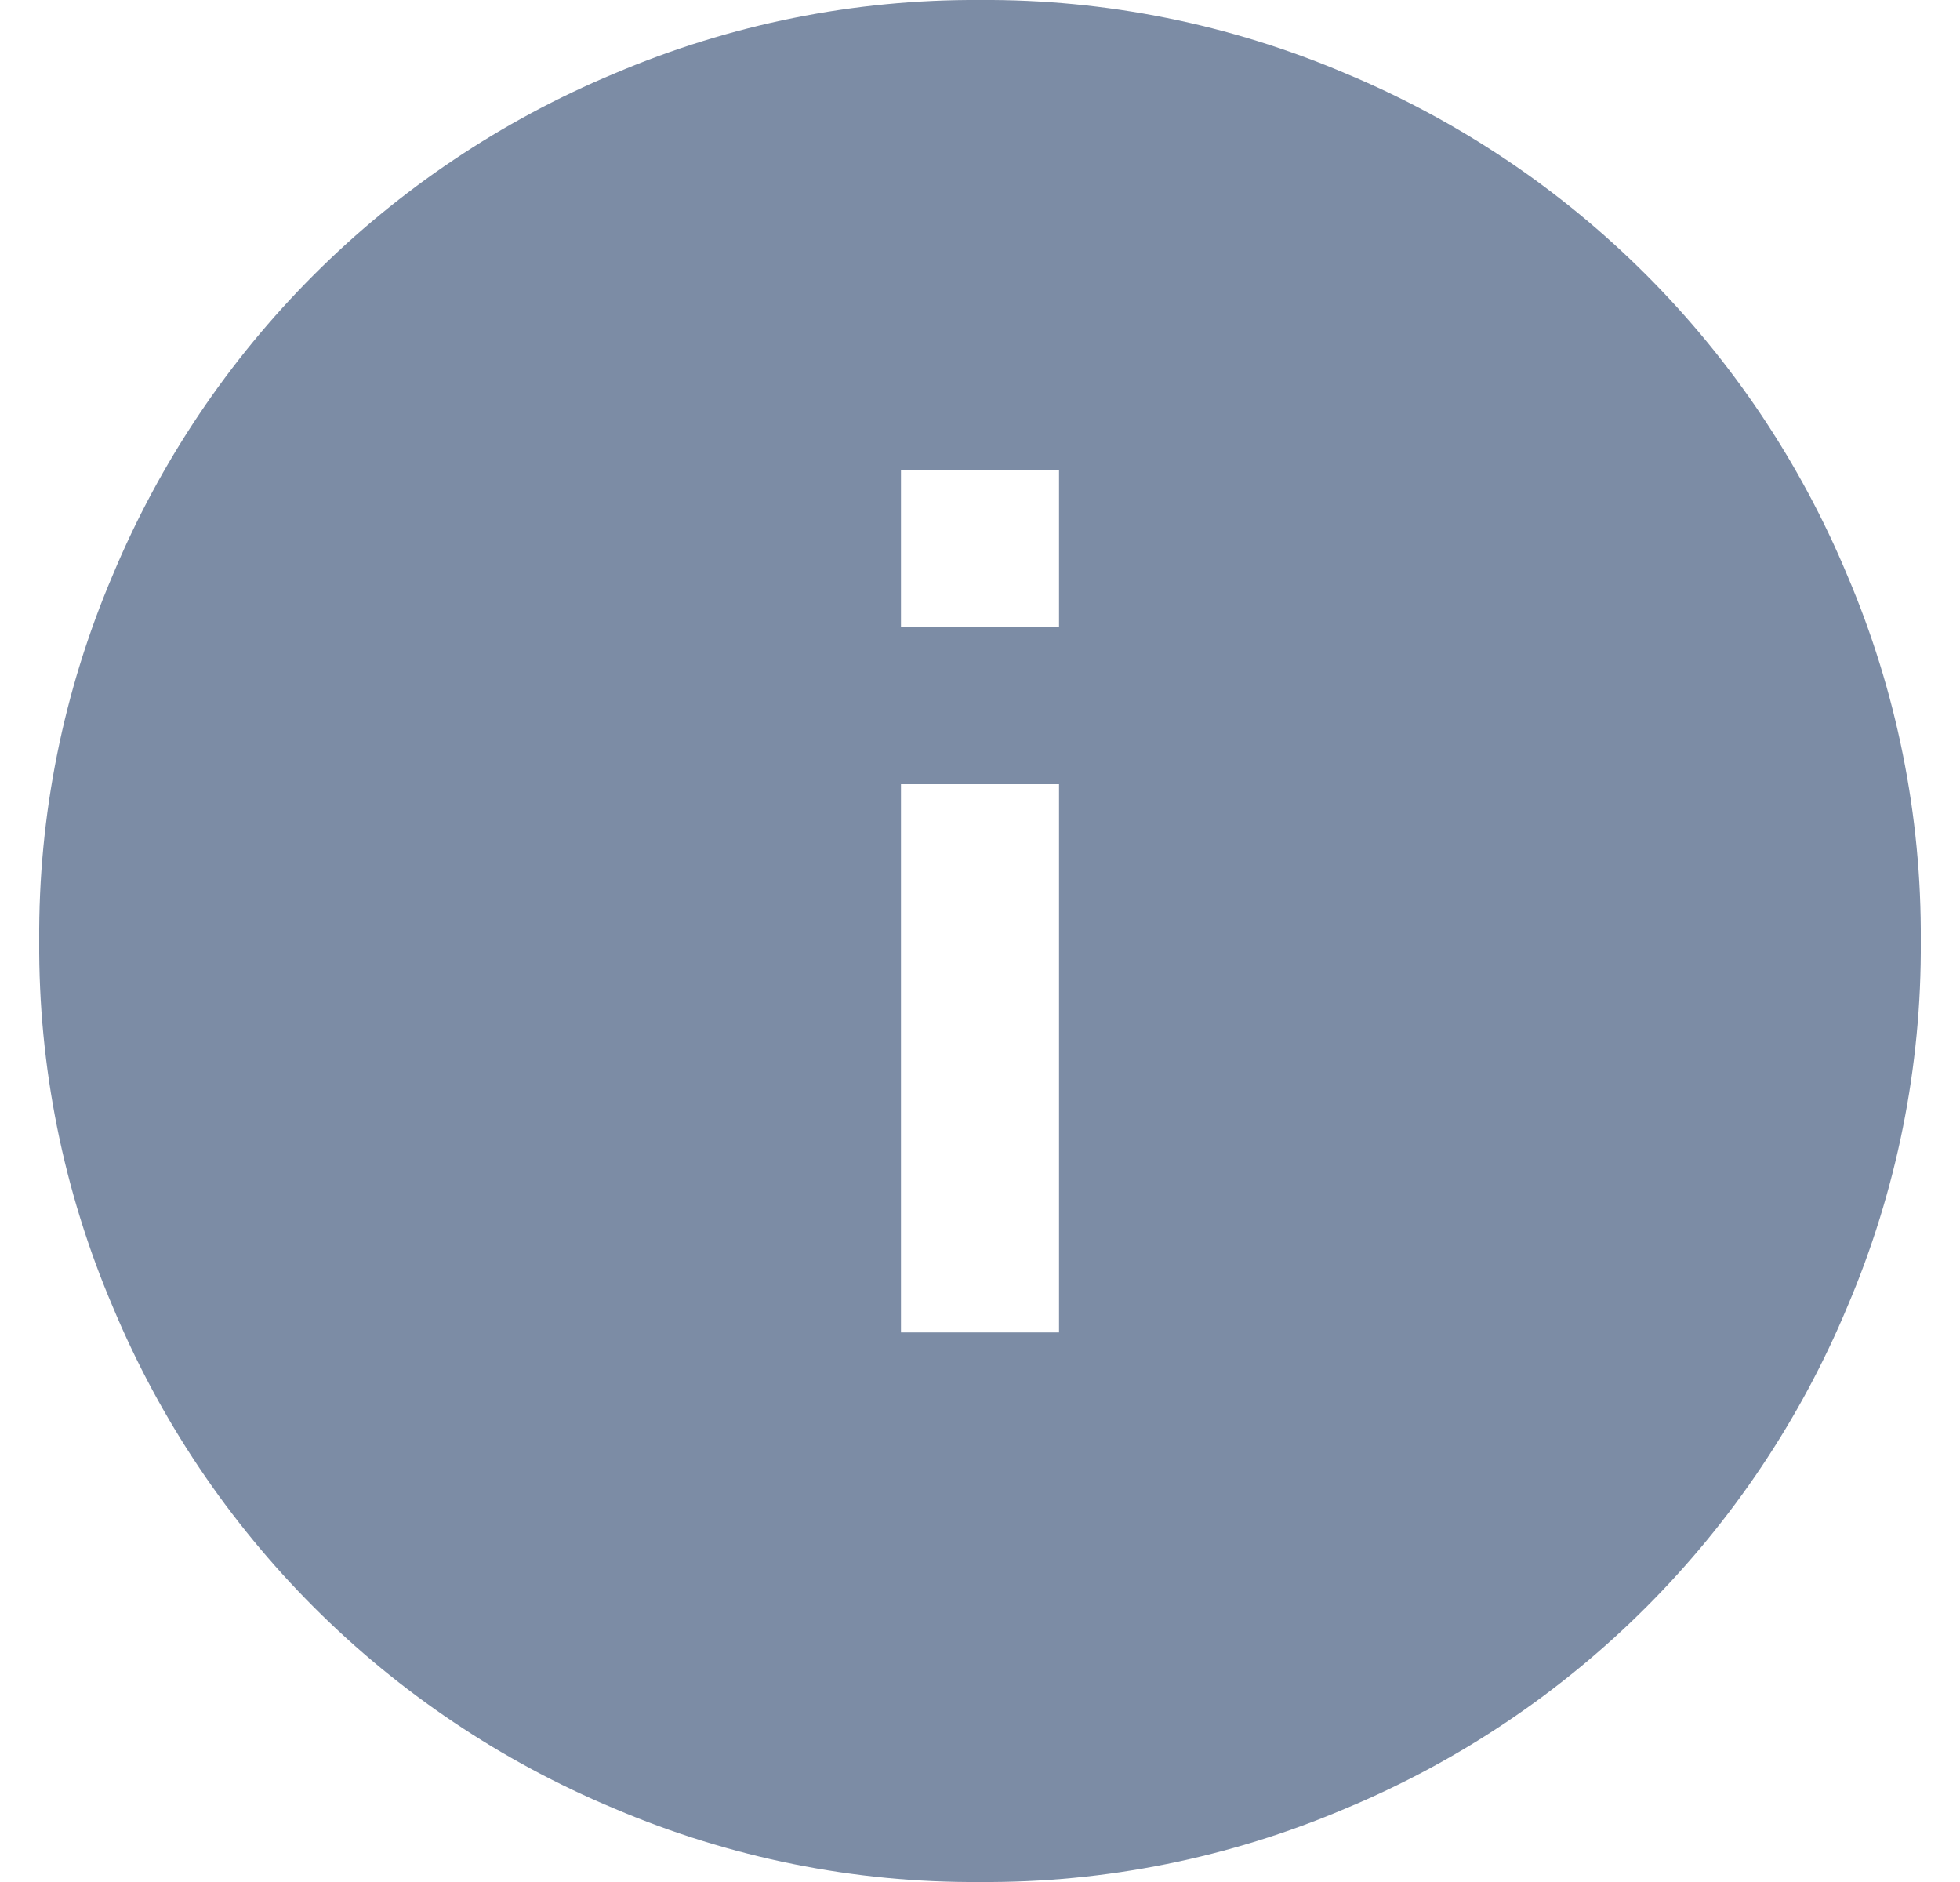 <svg width="25" height="24" viewBox="0 0 25 24" fill="none" xmlns="http://www.w3.org/2000/svg">
<path d="M13.508 10L13.508 16.992H11.492L11.492 10H13.508ZM13.508 6V7.992H11.492V6H13.508ZM12.5 24C14.102 24.011 15.69 23.691 17.164 23.062C20.058 21.857 22.358 19.556 23.564 16.662C24.192 15.189 24.511 13.602 24.5 12C24.511 10.398 24.191 8.81 23.562 7.336C22.357 4.442 20.056 2.142 17.162 0.936C15.689 0.308 14.102 -0.011 12.5 0C10.898 -0.01 9.31 0.309 7.836 0.938C4.942 2.144 2.642 4.444 1.436 7.338C0.808 8.811 0.489 10.398 0.5 12C0.49 13.602 0.809 15.19 1.438 16.664C2.644 19.558 4.944 21.858 7.838 23.064C9.311 23.692 10.898 24.011 12.5 24V24Z" fill="#7C8CA5"/>
</svg>
